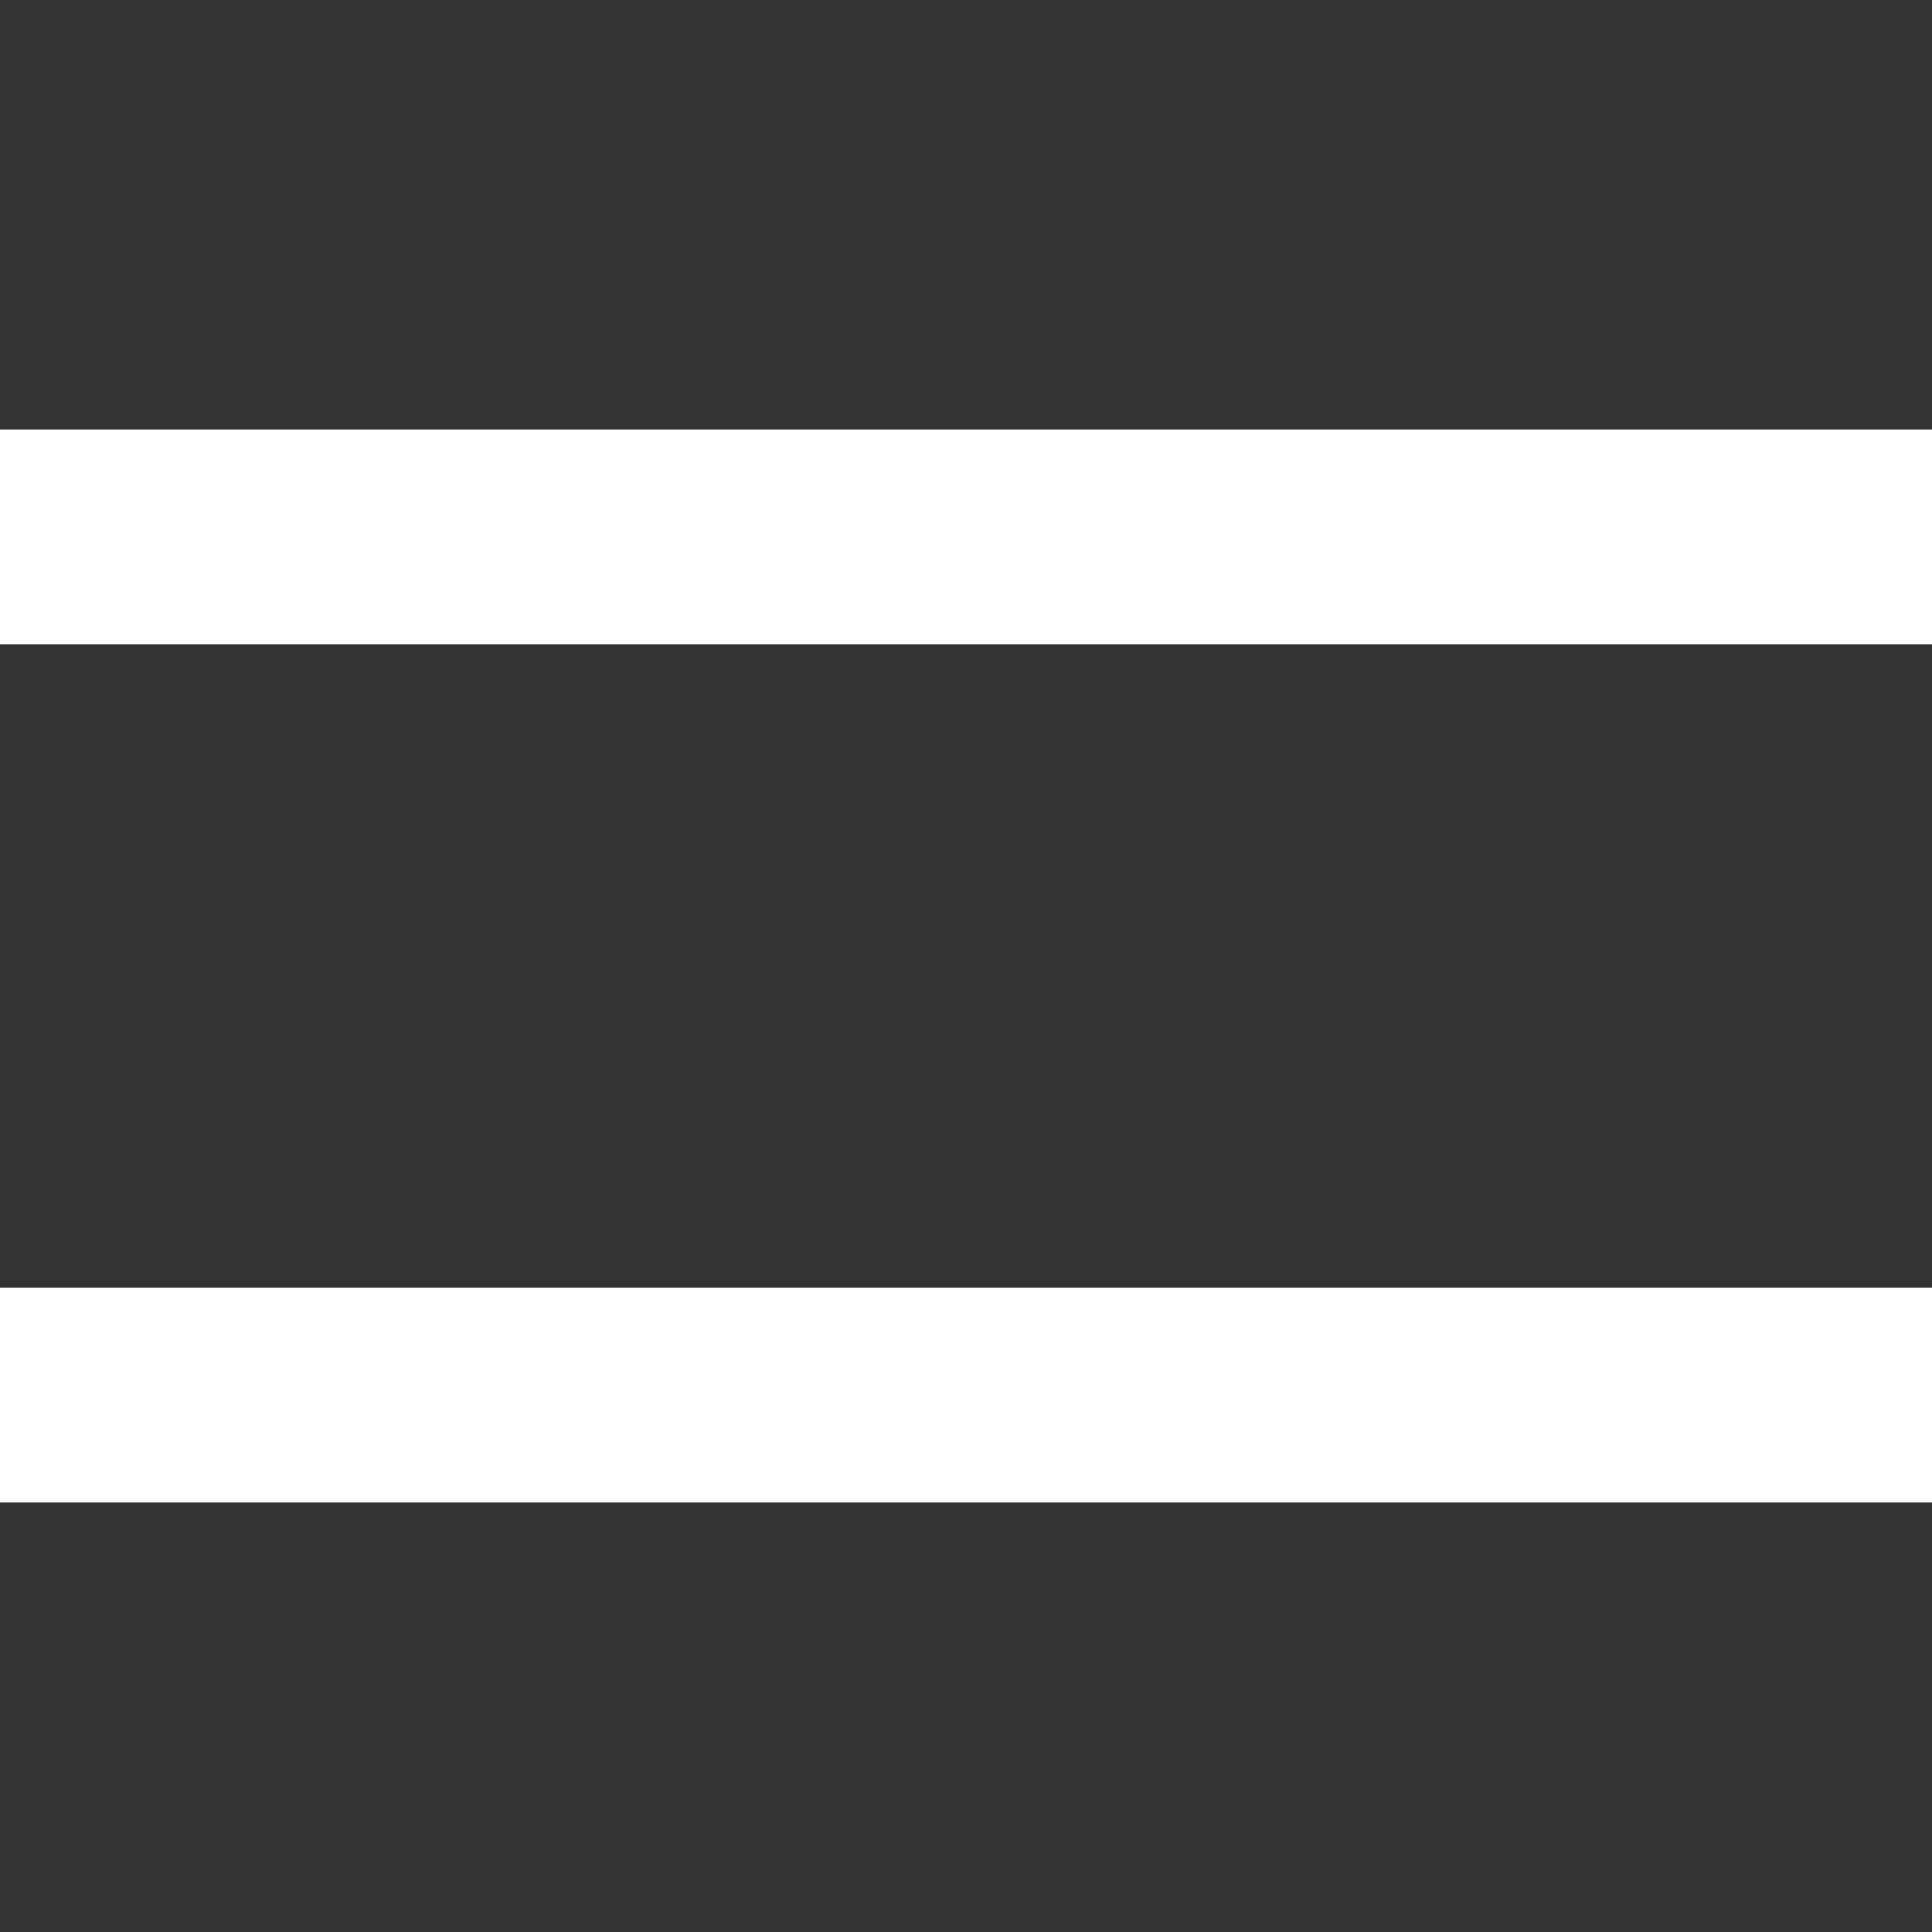 <svg xmlns="http://www.w3.org/2000/svg" width="54" height="54" viewBox="0 0 54 54">
  <rect x="0" y="0" width="54" height="54" fill="#333333" stroke="none"/>
  <defs>
    <style>
      .cls-1 {
        fill: #fff;
        fill-rule: evenodd;
      }
    </style>
  </defs>
  <path id="Rechthoek_1" data-name="Rechthoek 1" class="cls-1" d="M0,36H54v6H0V36H0ZM0,12H54v6H0V12H0Z"/>
</svg>
